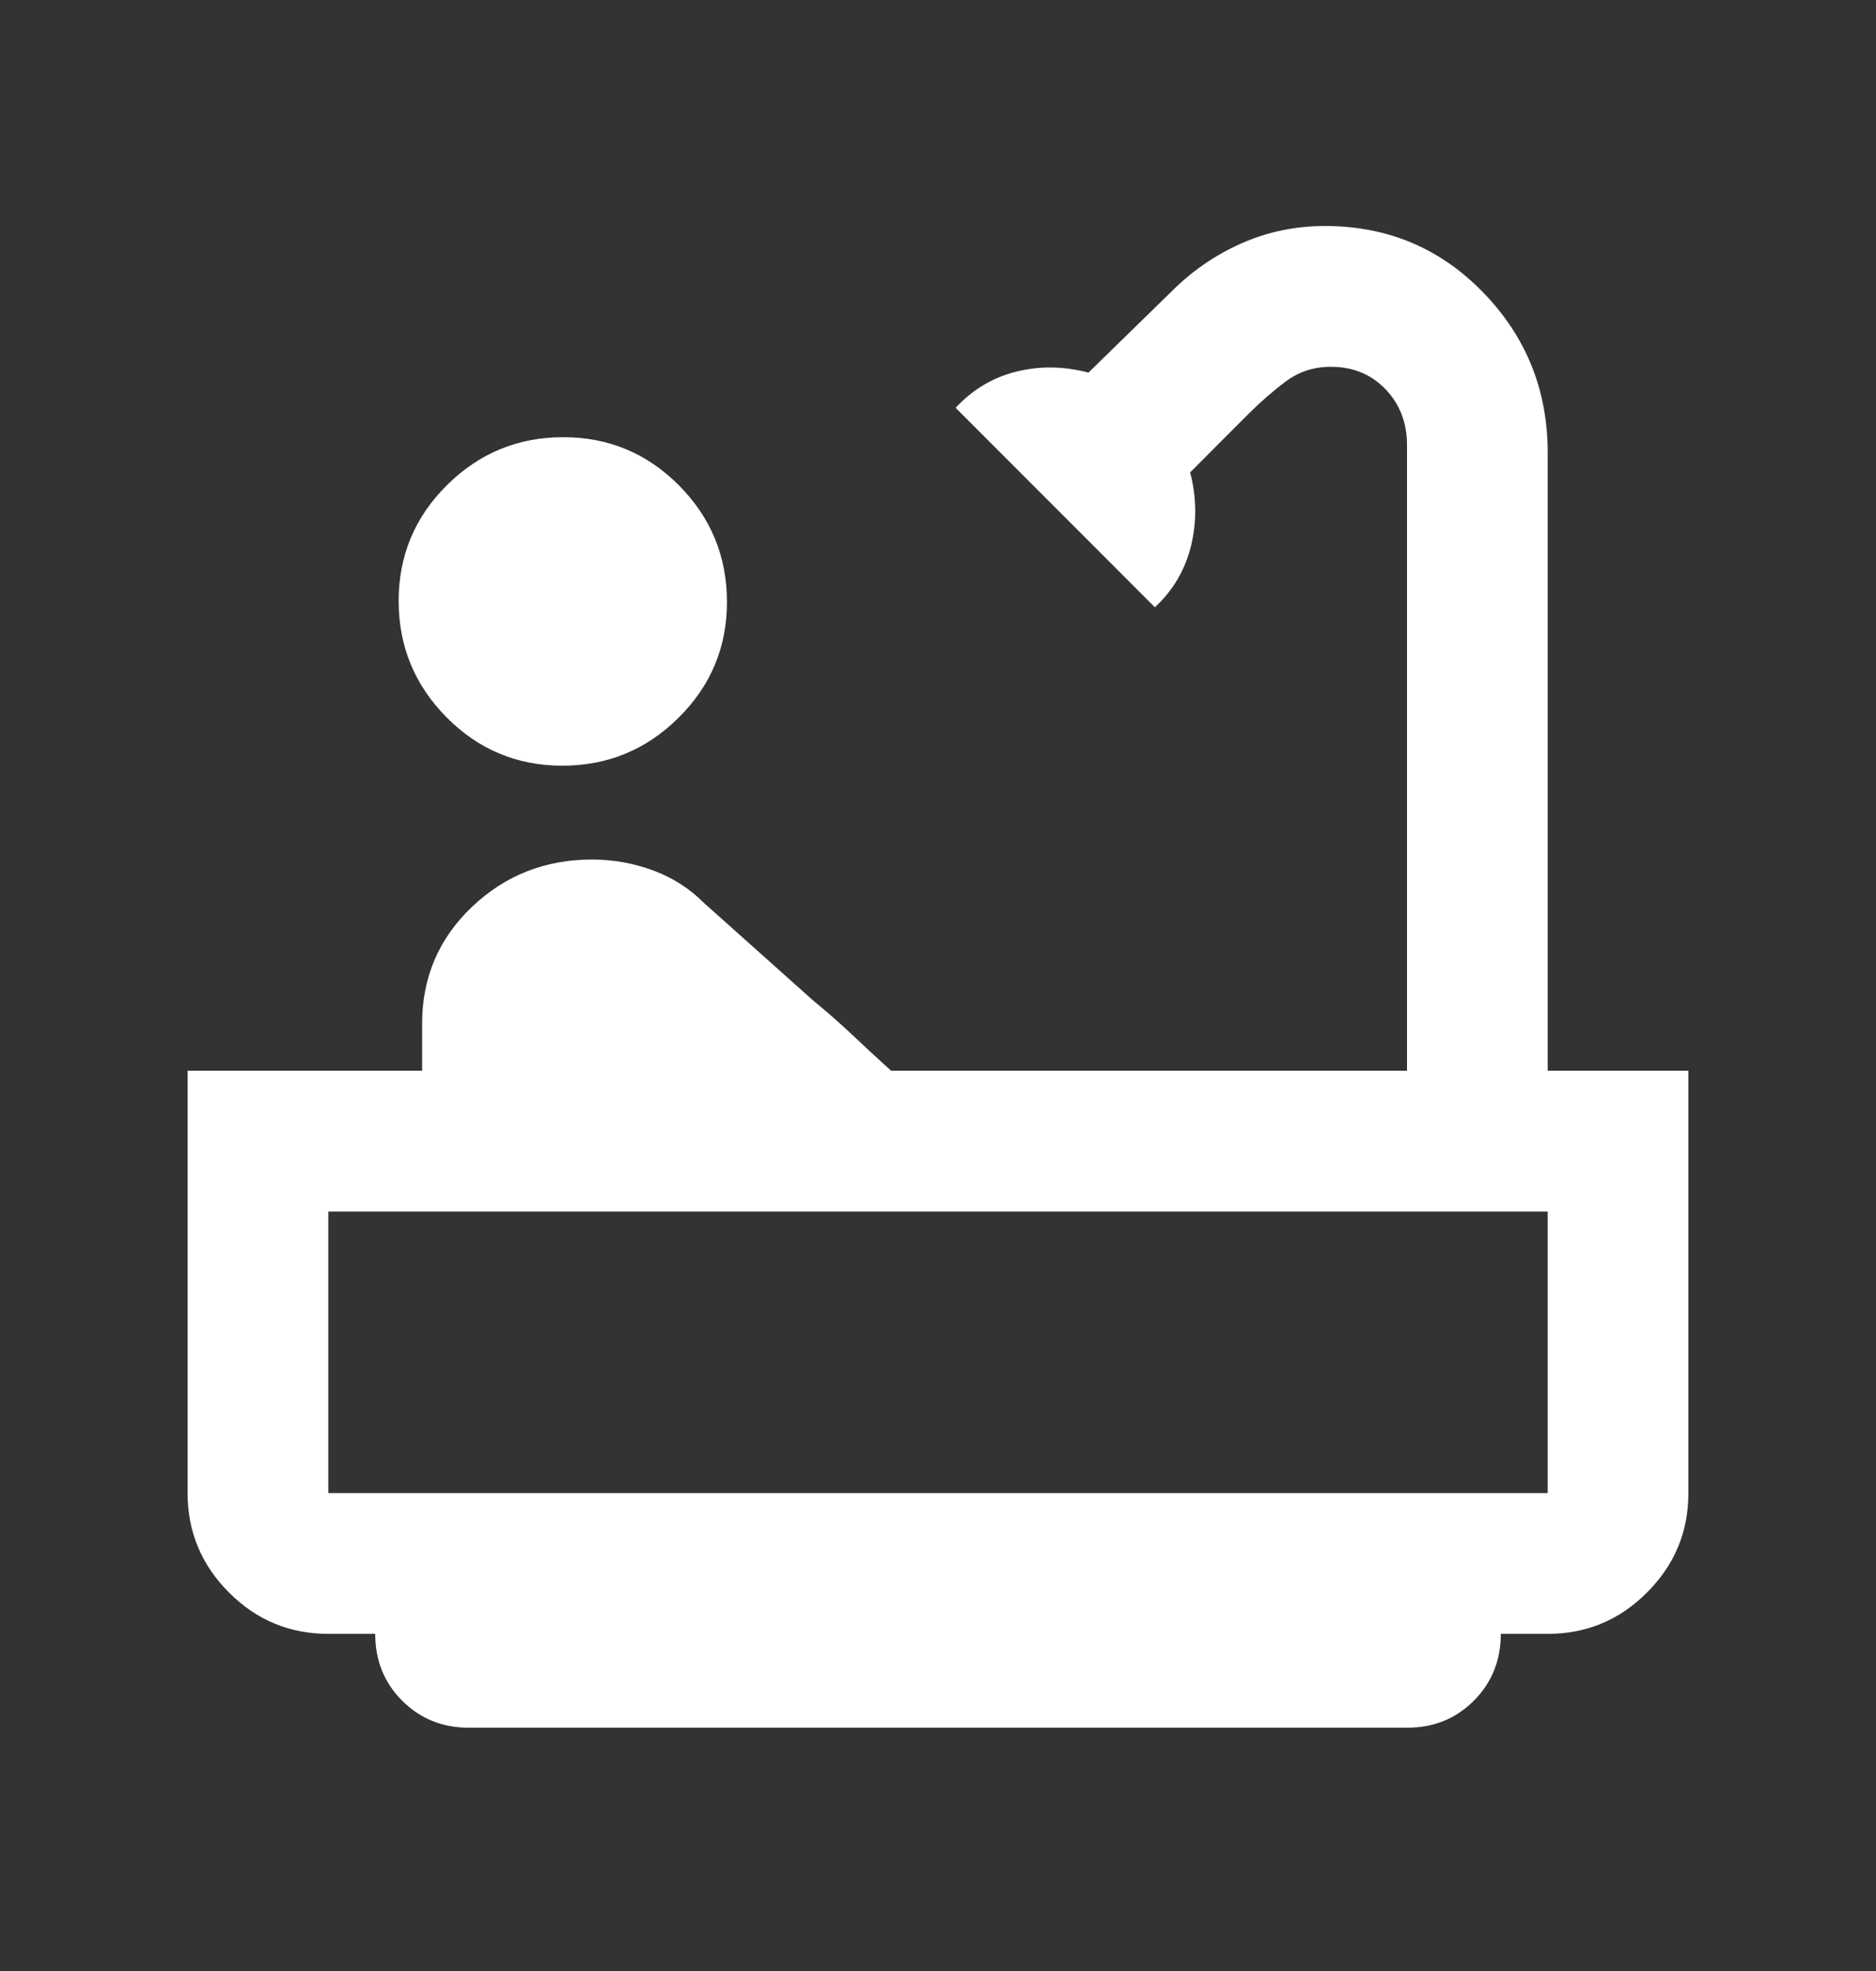 <svg width="20" height="21" viewBox="0 0 20 21" fill="none" xmlns="http://www.w3.org/2000/svg">
<rect x="0" y="0" width="20" height="21" fill="#333333" stroke="none"/>
<g id="bathtub">
<mask id="mask0_231_483" style="mask-type:alpha" maskUnits="userSpaceOnUse" x="0" y="0" width="20" height="21">
<rect id="Bounding box" y="0.408" width="20" height="20" fill="#D9D9D9"/>
</mask>
<g mask="url(#mask0_231_483)">
<path id="bathtub_2" d="M5.995 8.158C5.512 8.158 5.101 7.986 4.76 7.642C4.42 7.298 4.25 6.885 4.25 6.403C4.25 5.92 4.422 5.508 4.766 5.168C5.109 4.828 5.523 4.658 6.005 4.658C6.488 4.658 6.899 4.83 7.24 5.173C7.58 5.517 7.75 5.93 7.75 6.413C7.75 6.896 7.578 7.307 7.234 7.647C6.891 7.988 6.477 8.158 5.995 8.158ZM5 18.408C4.717 18.408 4.479 18.312 4.287 18.12C4.096 17.928 4 17.691 4 17.408H3.5C3.087 17.408 2.734 17.261 2.441 16.967C2.147 16.673 2 16.32 2 15.908V11.408H4.5V10.908C4.5 10.415 4.677 10 5.031 9.663C5.385 9.326 5.812 9.158 6.312 9.158C6.535 9.158 6.75 9.196 6.958 9.272C7.167 9.349 7.347 9.463 7.5 9.616L8.667 10.658C8.819 10.783 8.962 10.908 9.094 11.033C9.226 11.158 9.361 11.283 9.5 11.408H15V4.741C15 4.505 14.924 4.307 14.771 4.147C14.618 3.988 14.424 3.908 14.188 3.908C14.007 3.908 13.847 3.96 13.708 4.064C13.569 4.168 13.438 4.283 13.312 4.408L12.688 5.033C12.757 5.297 12.76 5.558 12.698 5.814C12.635 6.071 12.507 6.29 12.312 6.47L10.188 4.345C10.368 4.151 10.583 4.022 10.833 3.96C11.083 3.897 11.34 3.901 11.604 3.97L12.479 3.116C12.699 2.894 12.949 2.72 13.23 2.595C13.511 2.47 13.81 2.408 14.125 2.408C14.792 2.408 15.354 2.644 15.812 3.116C16.271 3.588 16.5 4.158 16.5 4.824V11.408H18V15.908C18 16.32 17.853 16.673 17.559 16.967C17.266 17.261 16.913 17.408 16.5 17.408H16C16 17.691 15.904 17.928 15.713 18.12C15.521 18.312 15.283 18.408 15 18.408H5ZM3.5 15.908H16.5V12.908H3.5V15.908Z" fill="white"/>
</g>
</g>
</svg>
